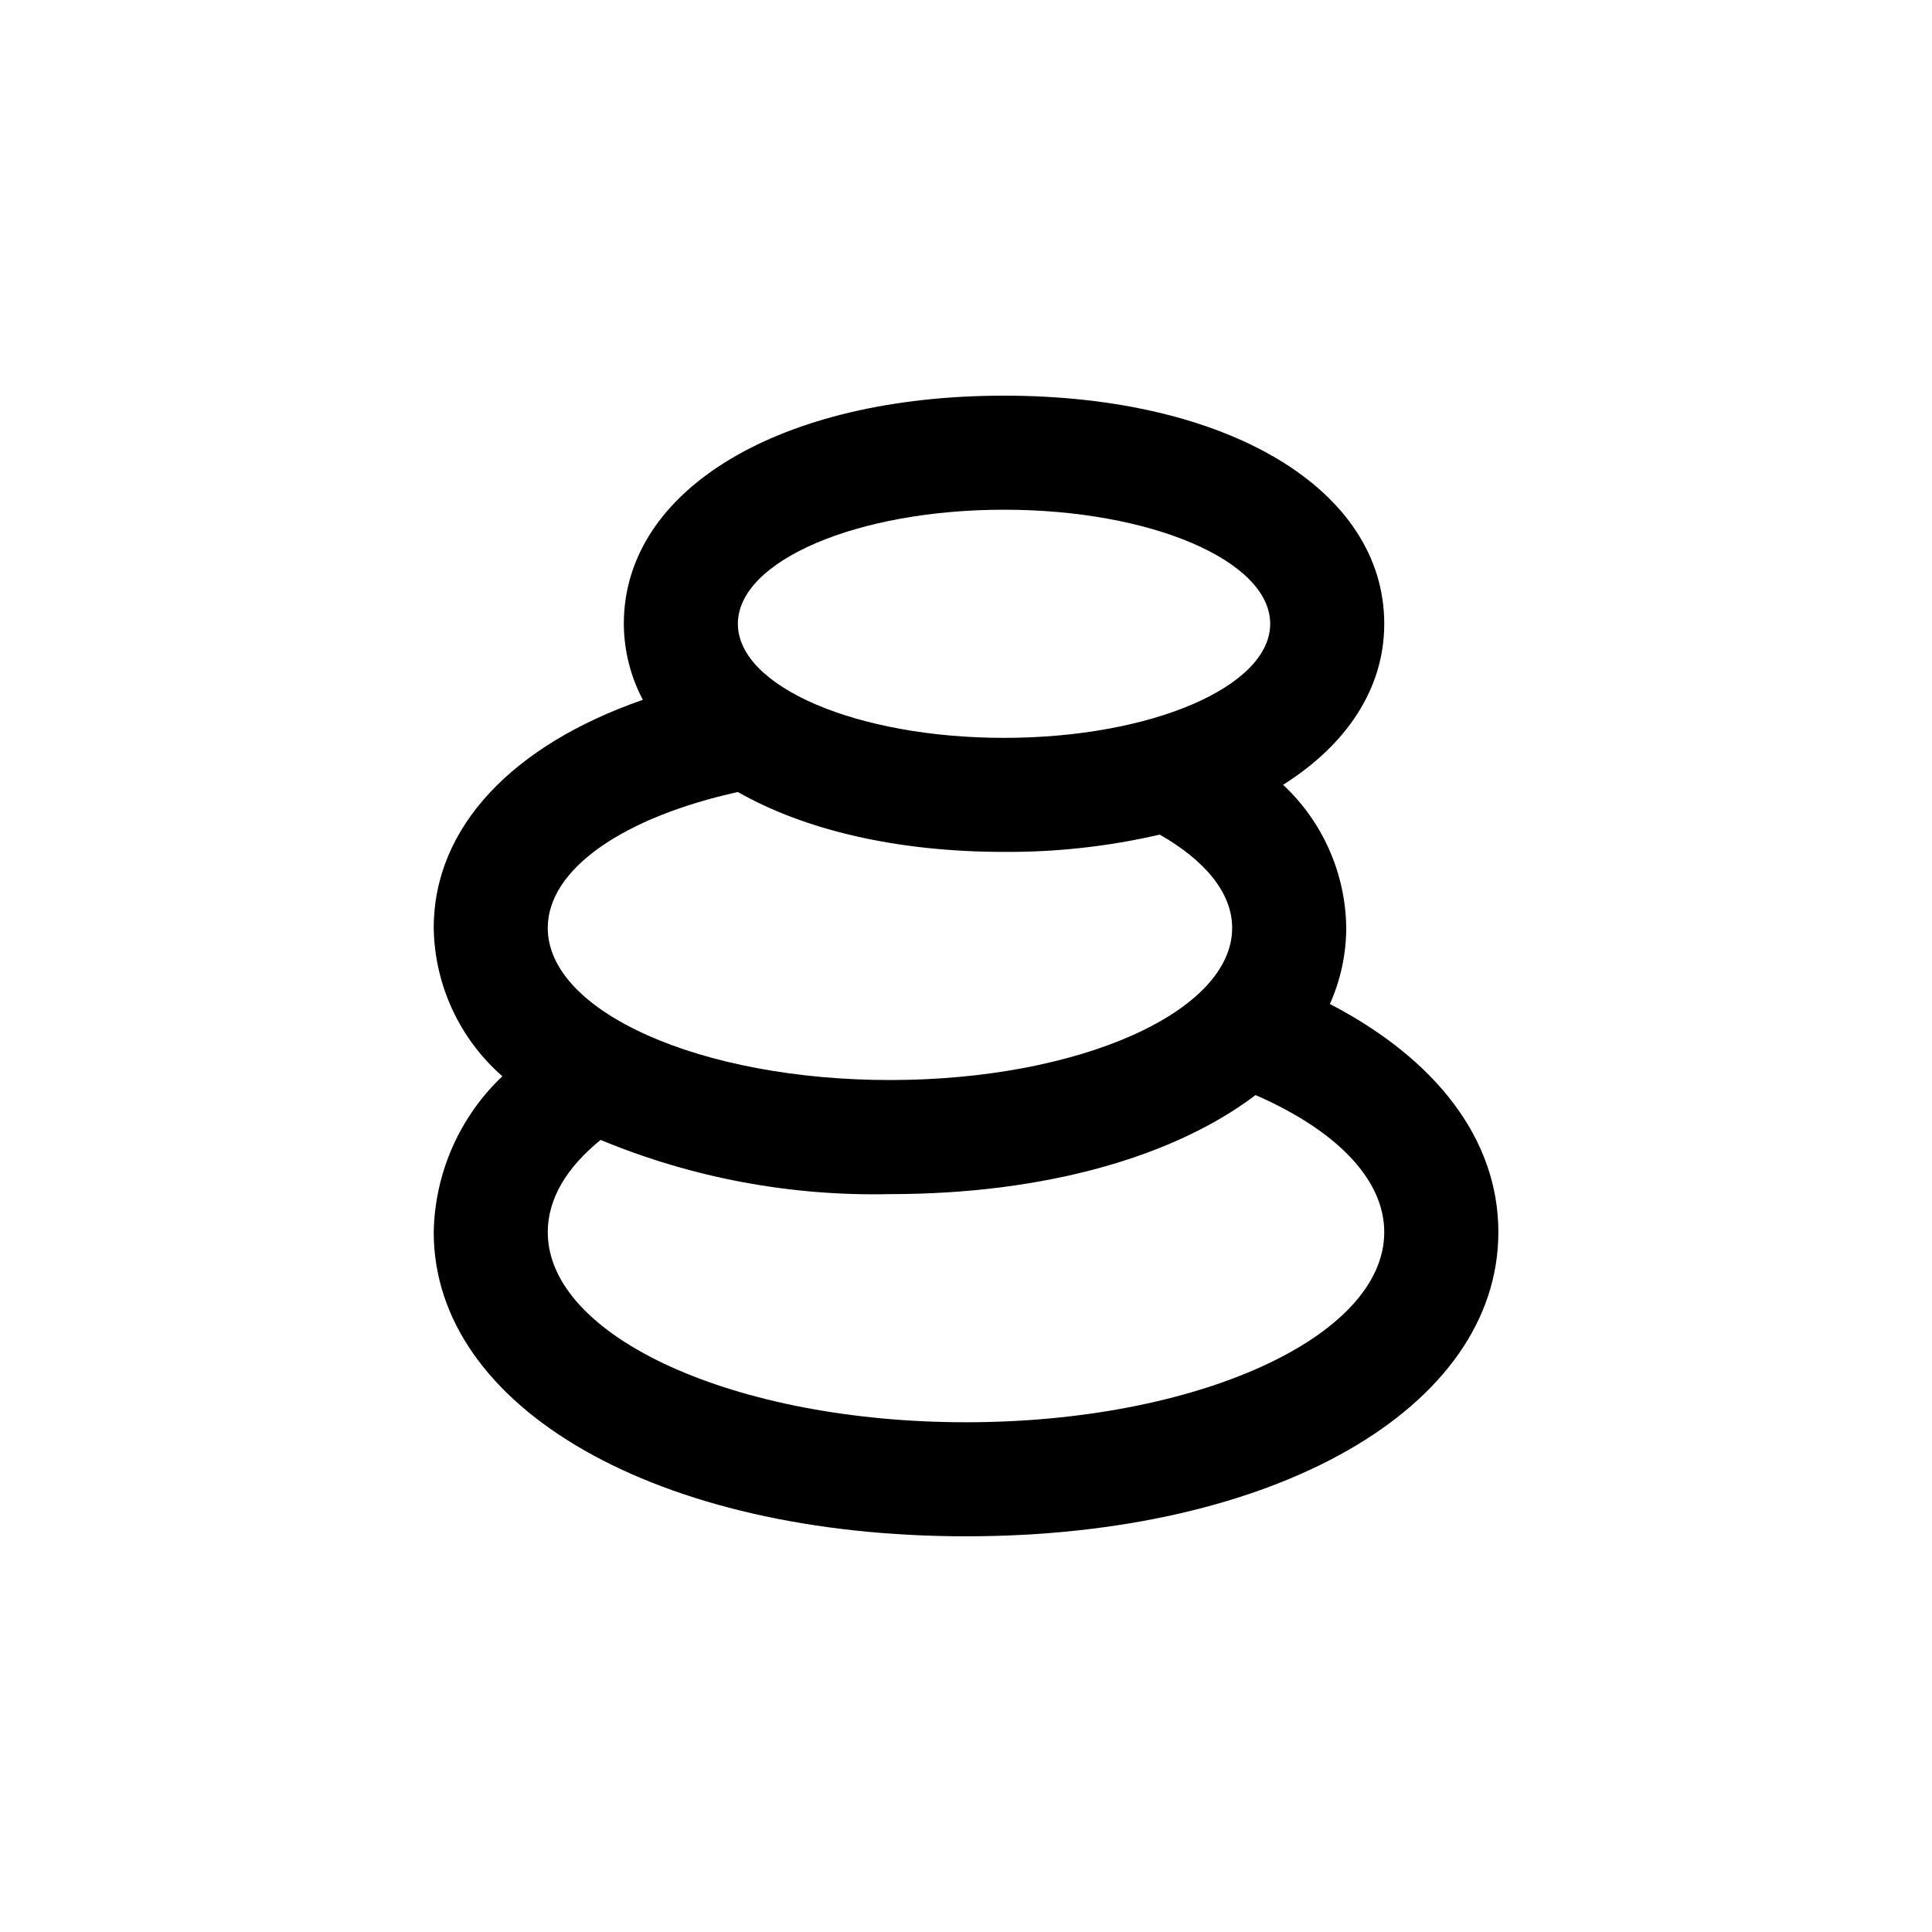 <?xml version="1.0" encoding="UTF-8"?>
<!-- Uploaded to: ICON Repo, www.iconrepo.com, Generator: ICON Repo Mixer Tools -->
<svg fill="#000000" width="800px" height="800px" version="1.1" viewBox="144 144 512 512" xmlns="http://www.w3.org/2000/svg">
 <path d="m496.43 410.07c2.844-6.34 4.32-13.203 4.336-20.152-0.16-14.398-6.203-28.105-16.727-37.938 16.727-10.578 26.801-25.34 26.801-42.672 0-35.621-41.414-60.457-100.76-60.457-59.348 0-100.76 24.84-100.76 60.457 0.027 7.027 1.758 13.941 5.039 20.152-34.258 11.891-55.418 33.555-55.418 60.457 0.223 15.086 6.832 29.367 18.188 39.297-11.352 10.781-17.902 25.664-18.188 41.312 0 46.703 59.348 80.609 141.07 80.609s141.07-33.906 141.07-80.609c0-24.785-16.727-45.945-44.641-60.457zm-86.352-130.99c38.945 0 70.535 13.551 70.535 30.23 0 16.676-31.59 30.23-70.535 30.23-38.945 0-70.535-13.551-70.535-30.23 0.004-16.68 31.59-30.23 70.535-30.23zm-70.531 74.812c17.684 10.078 42.117 15.871 70.535 15.871h-0.004c13.887 0.09 27.734-1.449 41.262-4.586 11.992 6.852 19.195 15.418 19.195 24.738 0 22.27-40.605 40.305-90.688 40.305-50.078 0-90.688-18.035-90.688-40.305 0.004-15.77 20.41-29.422 50.387-36.023zm60.457 167.02c-61.211 0-110.84-22.57-110.84-50.383 0-8.867 5.039-17.18 14.008-24.434 24.281 10.066 50.398 14.957 76.68 14.359 41.414 0 75.57-10.078 96.883-26.25 21.008 9.168 34.105 22.066 34.105 36.324 0 27.812-49.625 50.383-110.84 50.383z"/>
</svg>